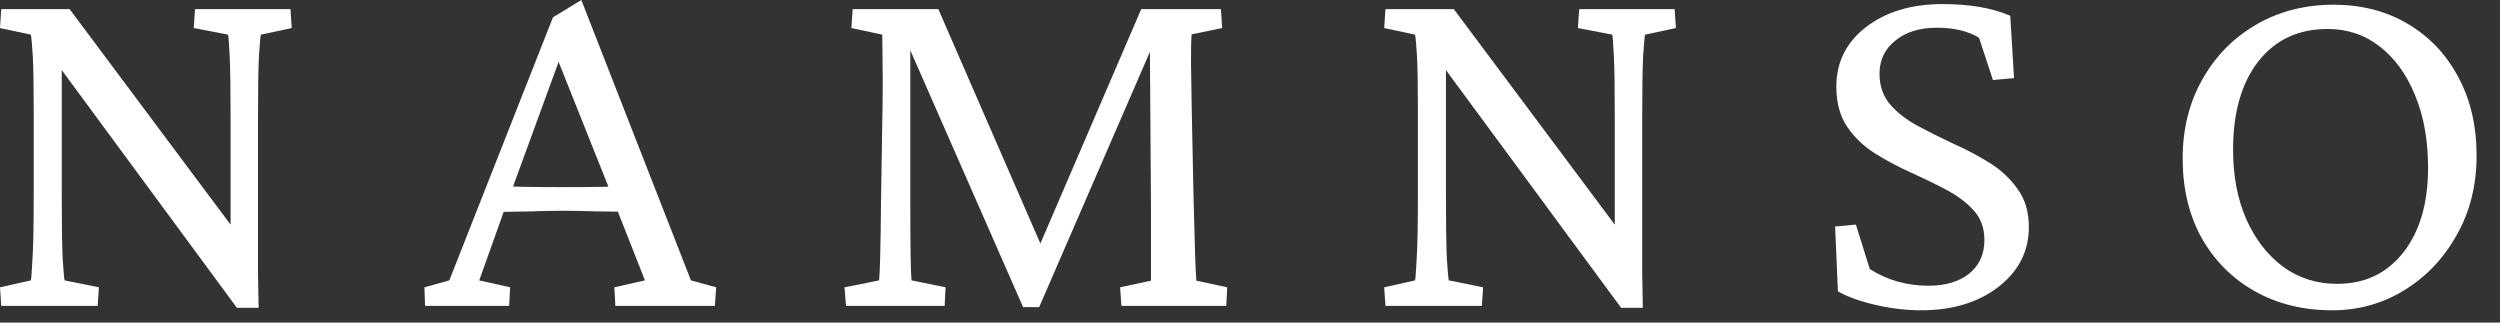 <?xml version="1.0" encoding="utf-8"?>
<svg xmlns="http://www.w3.org/2000/svg" fill="none" height="100%" overflow="visible" preserveAspectRatio="none" style="display: block;" viewBox="0 0 93 12" width="100%">
<rect x="0" y="0" width="93" height="12" fill="#333333" stroke="none"/>
<g id="NAMNSO">
<path d="M8.578 8.766V4.43C8.578 3.32 8.566 2.535 8.543 2.074C8.52 1.613 8.5 1.352 8.484 1.289L7.207 1.043L7.254 0.34H10.805L10.852 1.043L9.703 1.289C9.688 1.352 9.664 1.613 9.633 2.074C9.609 2.535 9.598 3.32 9.598 4.43V8.988C9.598 9.371 9.598 9.77 9.598 10.184C9.605 10.59 9.613 11.012 9.621 11.449H8.812L1.922 2.098L2.297 2.086V7.254C2.297 8.387 2.309 9.184 2.332 9.645C2.363 10.105 2.387 10.367 2.402 10.43L3.68 10.688L3.633 11.379H0.047L0 10.688L1.148 10.43C1.164 10.367 1.184 10.109 1.207 9.656C1.238 9.195 1.254 8.395 1.254 7.254V3.973C1.254 3.105 1.242 2.473 1.219 2.074C1.195 1.676 1.172 1.414 1.148 1.289L0 1.043L0.047 0.34H2.59L8.883 8.766H8.578Z" fill="white"/>
<path d="M15.812 11.379L15.789 10.688L16.715 10.43L20.57 0.645L21.625 0L25.703 10.43L26.641 10.688L26.594 11.379H22.891L22.855 10.688L23.992 10.43L22.879 7.605L22.668 7.031L20.605 1.863L21.039 1.594L19.047 7.043L18.836 7.605L17.828 10.43L18.977 10.688L18.941 11.379H15.812ZM18.414 7.887V6.914C18.656 6.922 18.988 6.934 19.41 6.949C19.832 6.957 20.348 6.961 20.957 6.961C21.559 6.961 22.07 6.957 22.492 6.949C22.922 6.934 23.254 6.922 23.488 6.914V7.875C23.035 7.875 22.594 7.871 22.164 7.863C21.742 7.848 21.34 7.84 20.957 7.84C20.582 7.84 20.188 7.848 19.773 7.863C19.359 7.871 18.906 7.879 18.414 7.887Z" fill="white"/>
<path d="M31.719 0.34H34.906L38.855 9.41H38.551L42.453 0.34H45.418L45.465 1.043L44.328 1.277C44.312 1.465 44.305 1.805 44.305 2.297C44.312 2.781 44.32 3.293 44.328 3.832L44.398 7.277C44.422 8.238 44.441 8.961 44.457 9.445C44.473 9.922 44.488 10.254 44.504 10.441L45.652 10.688L45.617 11.379H41.715L41.668 10.688L42.816 10.441C42.816 10.285 42.816 10.109 42.816 9.914C42.816 9.711 42.816 9.434 42.816 9.082C42.816 8.723 42.816 8.227 42.816 7.594L42.77 0.891H43.227L38.656 11.426H38.059L33.418 0.855H33.863V7.242C33.863 8.305 33.867 9.074 33.875 9.551C33.883 10.02 33.895 10.312 33.91 10.43L35.176 10.688L35.141 11.379H31.473L31.414 10.688L32.703 10.43C32.734 10.156 32.758 9.203 32.773 7.57L32.832 3.832C32.84 3.293 32.84 2.793 32.832 2.332C32.824 1.863 32.82 1.516 32.82 1.289L31.672 1.043L31.719 0.34Z" fill="white"/>
<path d="M60.07 8.766V4.43C60.07 3.32 60.059 2.535 60.035 2.074C60.012 1.613 59.992 1.352 59.977 1.289L58.699 1.043L58.746 0.34H62.297L62.344 1.043L61.195 1.289C61.18 1.352 61.156 1.613 61.125 2.074C61.102 2.535 61.09 3.32 61.09 4.43V8.988C61.09 9.371 61.09 9.77 61.09 10.184C61.098 10.59 61.105 11.012 61.113 11.449H60.305L53.414 2.098L53.789 2.086V7.254C53.789 8.387 53.801 9.184 53.824 9.645C53.855 10.105 53.879 10.367 53.895 10.43L55.172 10.688L55.125 11.379H51.539L51.492 10.688L52.641 10.43C52.656 10.367 52.676 10.109 52.699 9.656C52.73 9.195 52.746 8.395 52.746 7.254V3.973C52.746 3.105 52.734 2.473 52.711 2.074C52.688 1.676 52.664 1.414 52.641 1.289L51.492 1.043L51.539 0.34H54.082L60.375 8.766H60.07Z" fill="white"/>
<path d="M71.465 11.543C70.918 11.543 70.356 11.477 69.777 11.344C69.199 11.211 68.731 11.043 68.371 10.84L68.266 8.426L69.039 8.355L69.555 10.008C70.203 10.422 70.934 10.629 71.746 10.629C72.371 10.629 72.871 10.48 73.246 10.184C73.629 9.879 73.82 9.461 73.82 8.93C73.82 8.484 73.688 8.117 73.422 7.828C73.156 7.531 72.812 7.273 72.391 7.055C71.977 6.836 71.535 6.621 71.066 6.41C70.598 6.199 70.152 5.961 69.731 5.695C69.316 5.43 68.977 5.102 68.711 4.711C68.445 4.312 68.312 3.816 68.312 3.223C68.312 2.316 68.68 1.578 69.414 1.008C70.156 0.438 71.106 0.152 72.262 0.152C73.277 0.152 74.117 0.297 74.781 0.586L74.922 2.906L74.137 2.977L73.621 1.406C73.215 1.156 72.691 1.031 72.051 1.031C71.41 1.031 70.894 1.191 70.504 1.512C70.113 1.824 69.918 2.234 69.918 2.742C69.918 3.195 70.051 3.578 70.316 3.891C70.582 4.195 70.926 4.461 71.348 4.688C71.769 4.914 72.215 5.137 72.684 5.355C73.16 5.566 73.609 5.805 74.031 6.07C74.453 6.336 74.797 6.66 75.062 7.043C75.336 7.418 75.473 7.887 75.473 8.449C75.473 9.348 75.094 10.09 74.336 10.676C73.586 11.254 72.629 11.543 71.465 11.543Z" fill="white"/>
<path d="M86.762 11.543C85.676 11.543 84.711 11.305 83.867 10.828C83.031 10.352 82.375 9.691 81.898 8.848C81.43 7.996 81.195 7.012 81.195 5.895C81.195 4.801 81.438 3.824 81.922 2.965C82.406 2.098 83.07 1.418 83.914 0.926C84.766 0.426 85.731 0.176 86.809 0.176C87.856 0.176 88.777 0.414 89.574 0.891C90.379 1.367 91.004 2.027 91.449 2.871C91.902 3.707 92.129 4.68 92.129 5.789C92.129 6.891 91.883 7.875 91.391 8.742C90.906 9.609 90.258 10.293 89.445 10.793C88.633 11.293 87.738 11.543 86.762 11.543ZM86.938 10.559C87.969 10.559 88.789 10.172 89.398 9.398C90.016 8.617 90.324 7.562 90.324 6.234C90.324 5.219 90.164 4.324 89.844 3.551C89.531 2.777 89.094 2.172 88.531 1.734C87.977 1.297 87.328 1.078 86.586 1.078C85.5 1.078 84.641 1.48 84.008 2.285C83.383 3.09 83.07 4.184 83.07 5.566C83.07 6.543 83.234 7.406 83.562 8.156C83.898 8.906 84.356 9.496 84.934 9.926C85.519 10.348 86.188 10.559 86.938 10.559Z" fill="white"/>
</g>
</svg>